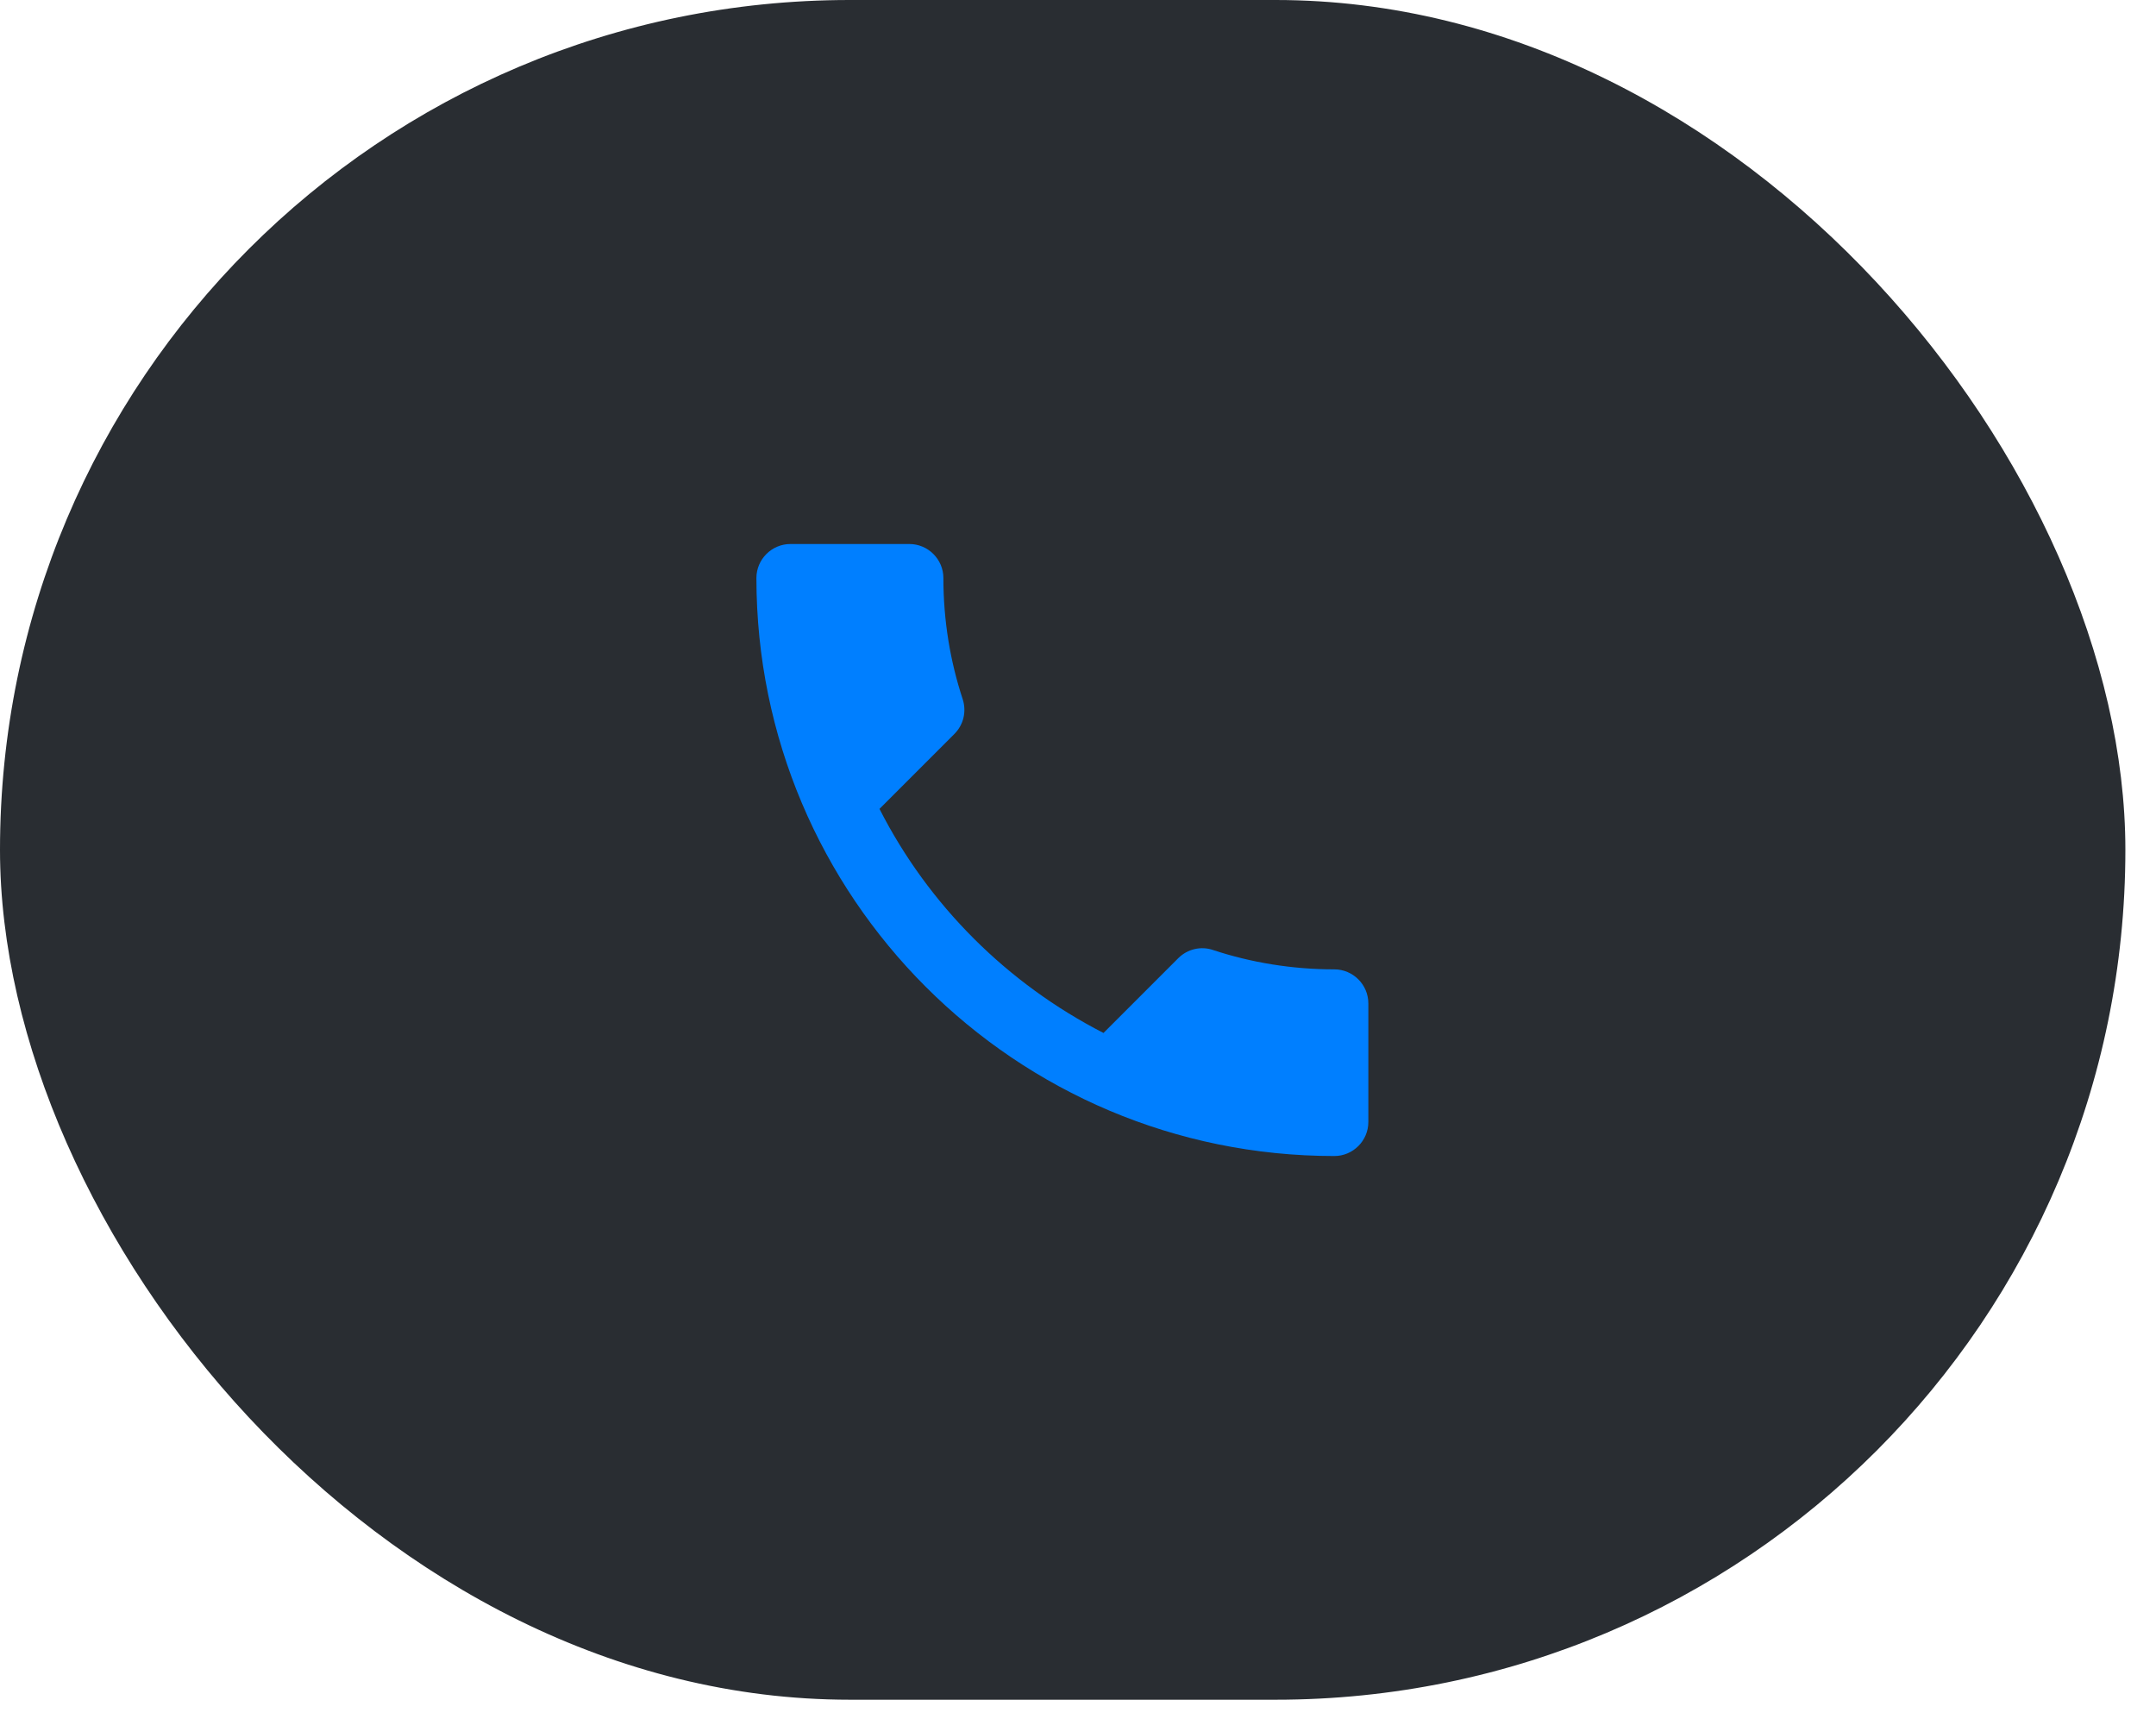 <svg width="69" height="55" viewBox="0 0 69 55" fill="none" xmlns="http://www.w3.org/2000/svg">
<rect width="68.02" height="54.39" rx="27.195" fill="#292D32"/>
<path d="M28.147 25.884C29.713 28.963 32.237 31.476 35.316 33.054L37.71 30.66C38.004 30.366 38.439 30.268 38.82 30.399C40.038 30.802 41.355 31.019 42.704 31.019C43.302 31.019 43.792 31.509 43.792 32.107V35.904C43.792 36.503 43.302 36.992 42.704 36.992C32.488 36.992 24.208 28.712 24.208 18.496C24.208 17.898 24.698 17.408 25.296 17.408H29.104C29.702 17.408 30.192 17.898 30.192 18.496C30.192 19.856 30.41 21.162 30.812 22.38C30.932 22.761 30.845 23.186 30.54 23.49L28.147 25.884Z" fill="#007FFF"/>
</svg>
